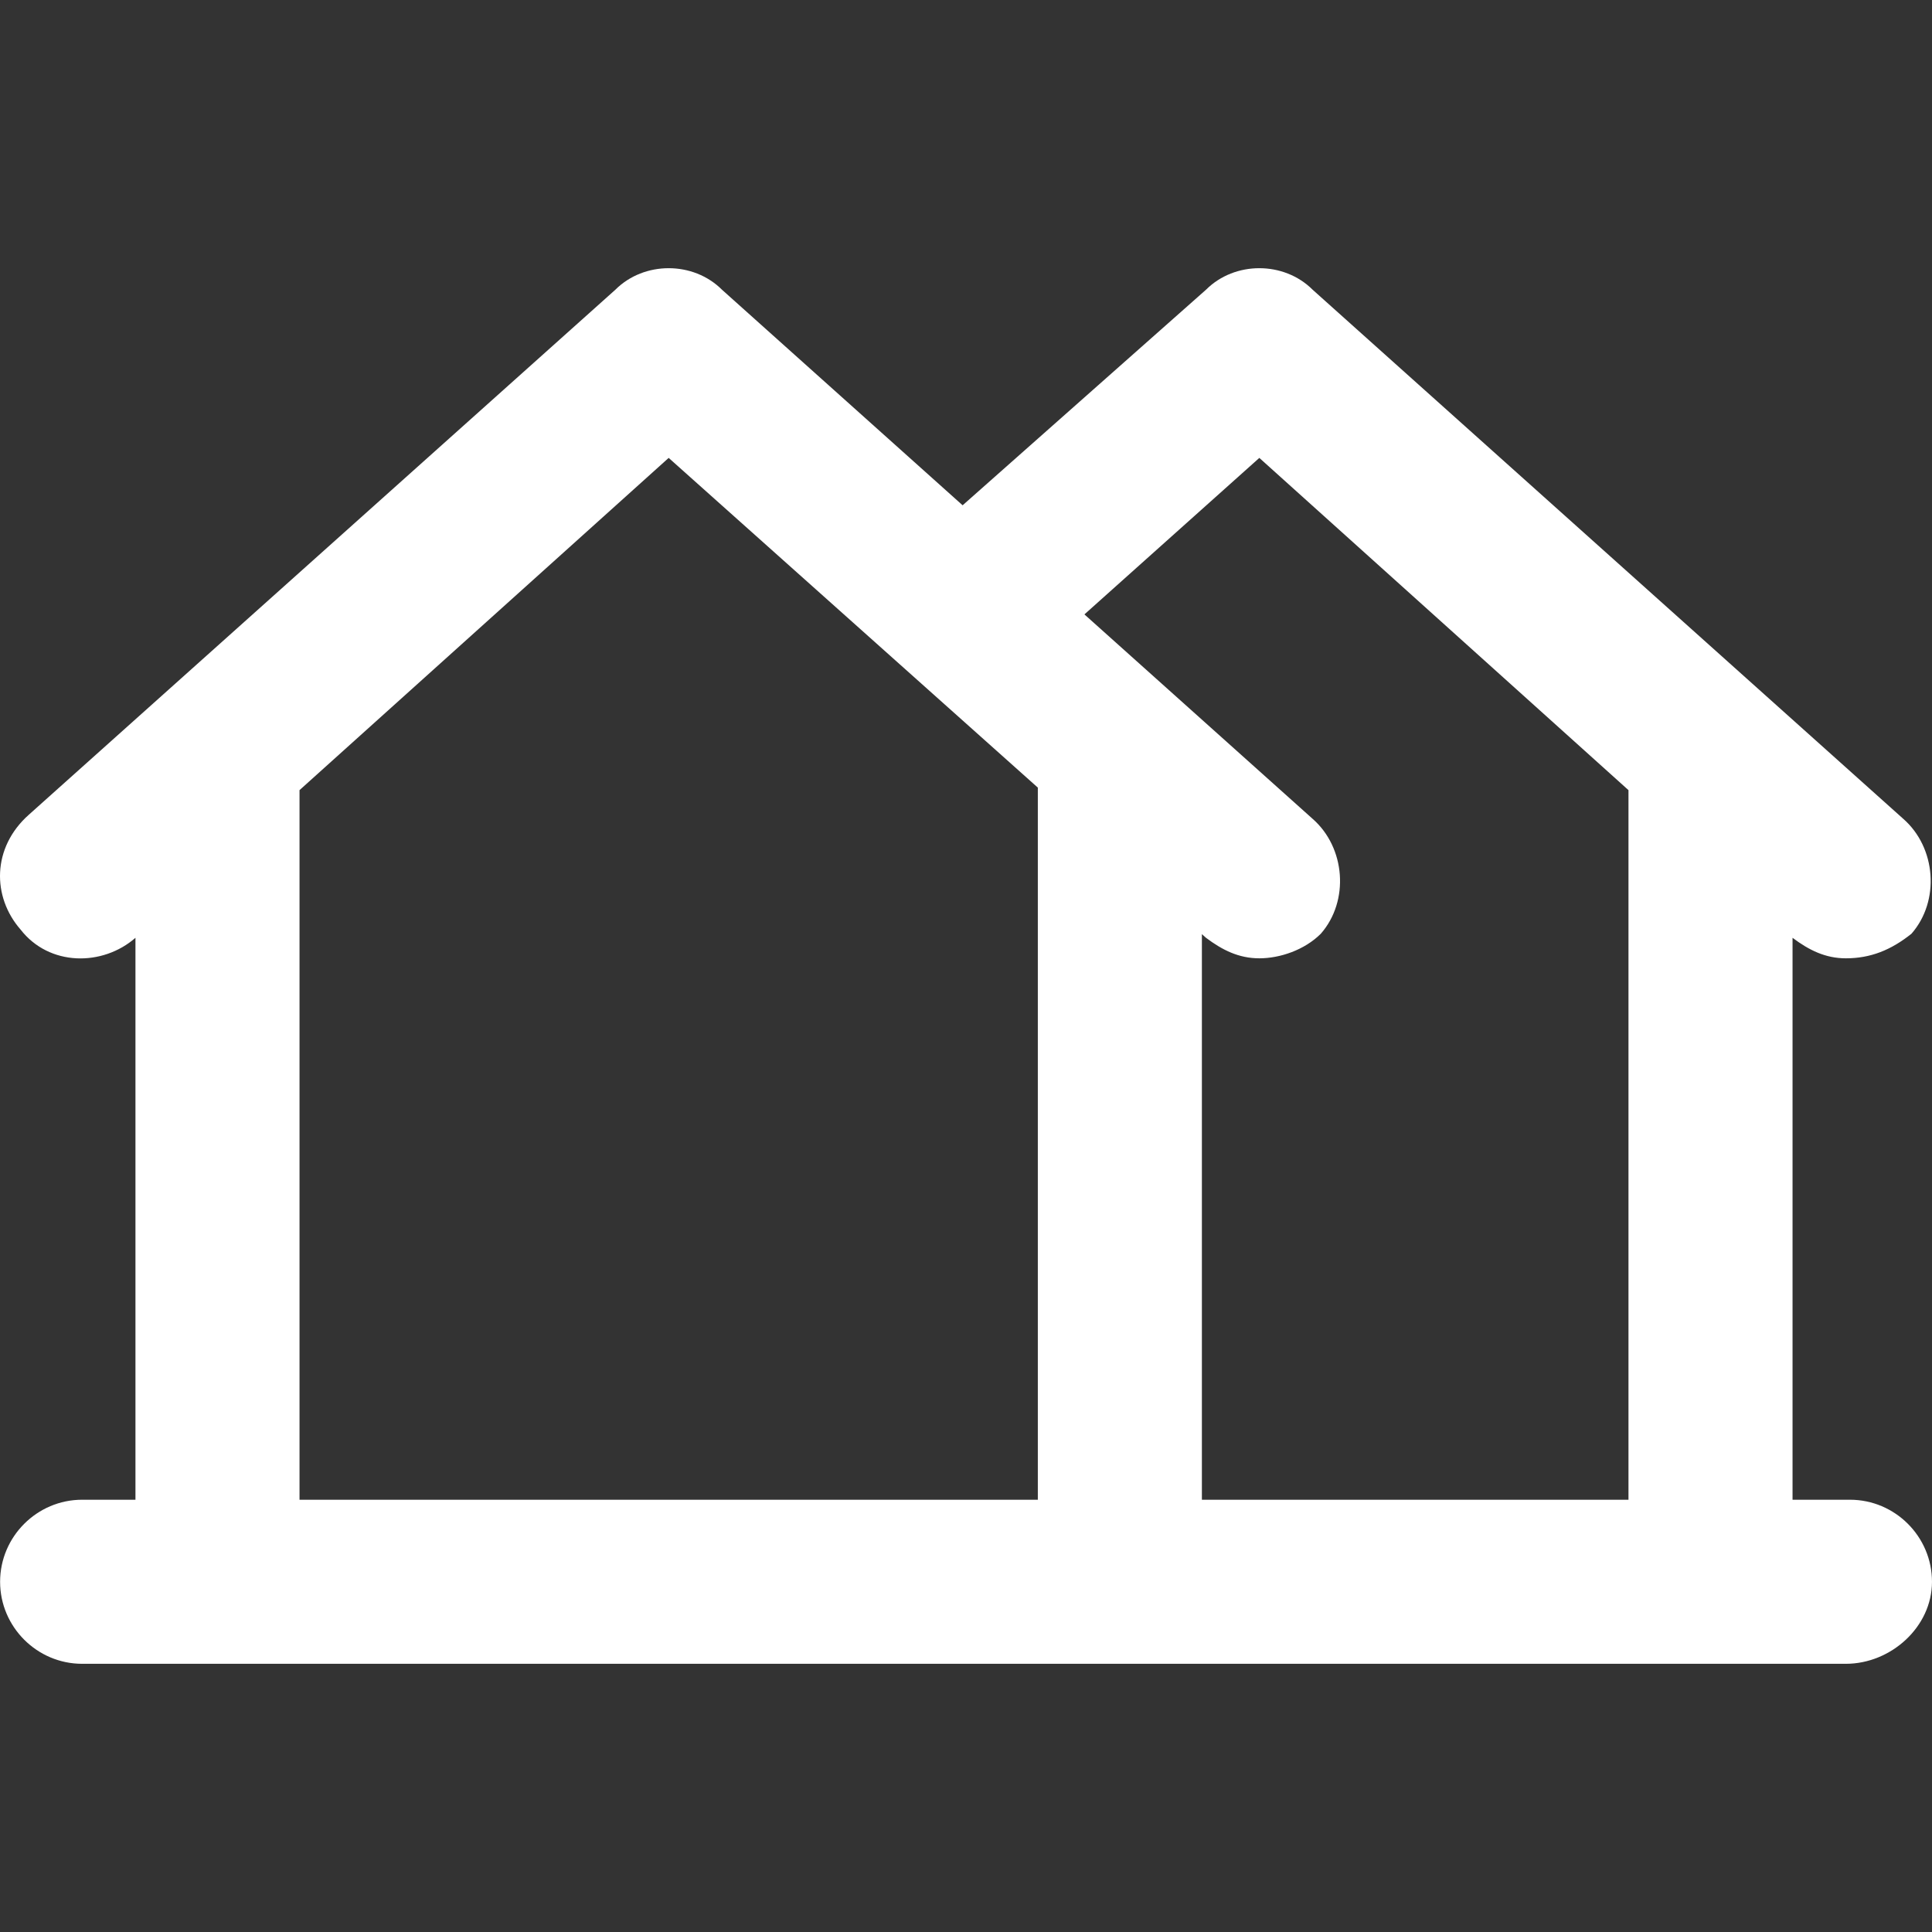 <?xml version="1.0" encoding="UTF-8"?> <svg xmlns="http://www.w3.org/2000/svg" xmlns:xlink="http://www.w3.org/1999/xlink" version="1.1" id="Layer_1" x="0px" y="0px" viewBox="0 0 512.004 512.004" style="enable-background:new 0 0 512.004 512.004;" xml:space="preserve"><rect x="0" y="0" width="512.004" height="512.004" fill="#333333" stroke="none"/><g><g><path style="fill: rgb(255, 255, 255);" d="M490.264,397.448h-15.218V248.529c4.348,3.261,8.696,5.435,14.131,5.435 c6.522,0,11.957-2.174,17.392-6.522c7.609-8.696,6.522-22.827-2.174-30.436L347.866,76.782c-7.609-7.609-20.653-7.609-28.262,0 l-64.498,57.126l-63.769-57.126c-7.609-7.609-20.653-7.609-28.262,0L7.635,215.919c-9.783,8.696-9.783,21.74-2.174,30.436 c7.609,9.783,21.74,9.783,30.436,2.174v148.919H21.766c-11.957,0-21.74,9.783-21.74,21.74c0,11.957,9.783,21.74,21.74,21.74 h35.871h156.528h82.612h156.528h35.871c11.957,0,22.827-9.783,22.827-21.74C512.004,407.231,502.221,397.448,490.264,397.448z M79.377,209.397l97.83-88.047l97.83,87.375v188.724h-60.872H79.377V209.397z M318.517,397.448v-149.89l1.087,0.971 c4.348,3.261,8.696,5.435,14.131,5.435s11.957-2.174,16.305-6.522c7.609-8.696,6.522-22.827-2.174-30.436l-60.483-54.183 l46.352-41.473l97.83,88.047v188.051H318.517z" fill="#010101"></path></g></g></svg> 